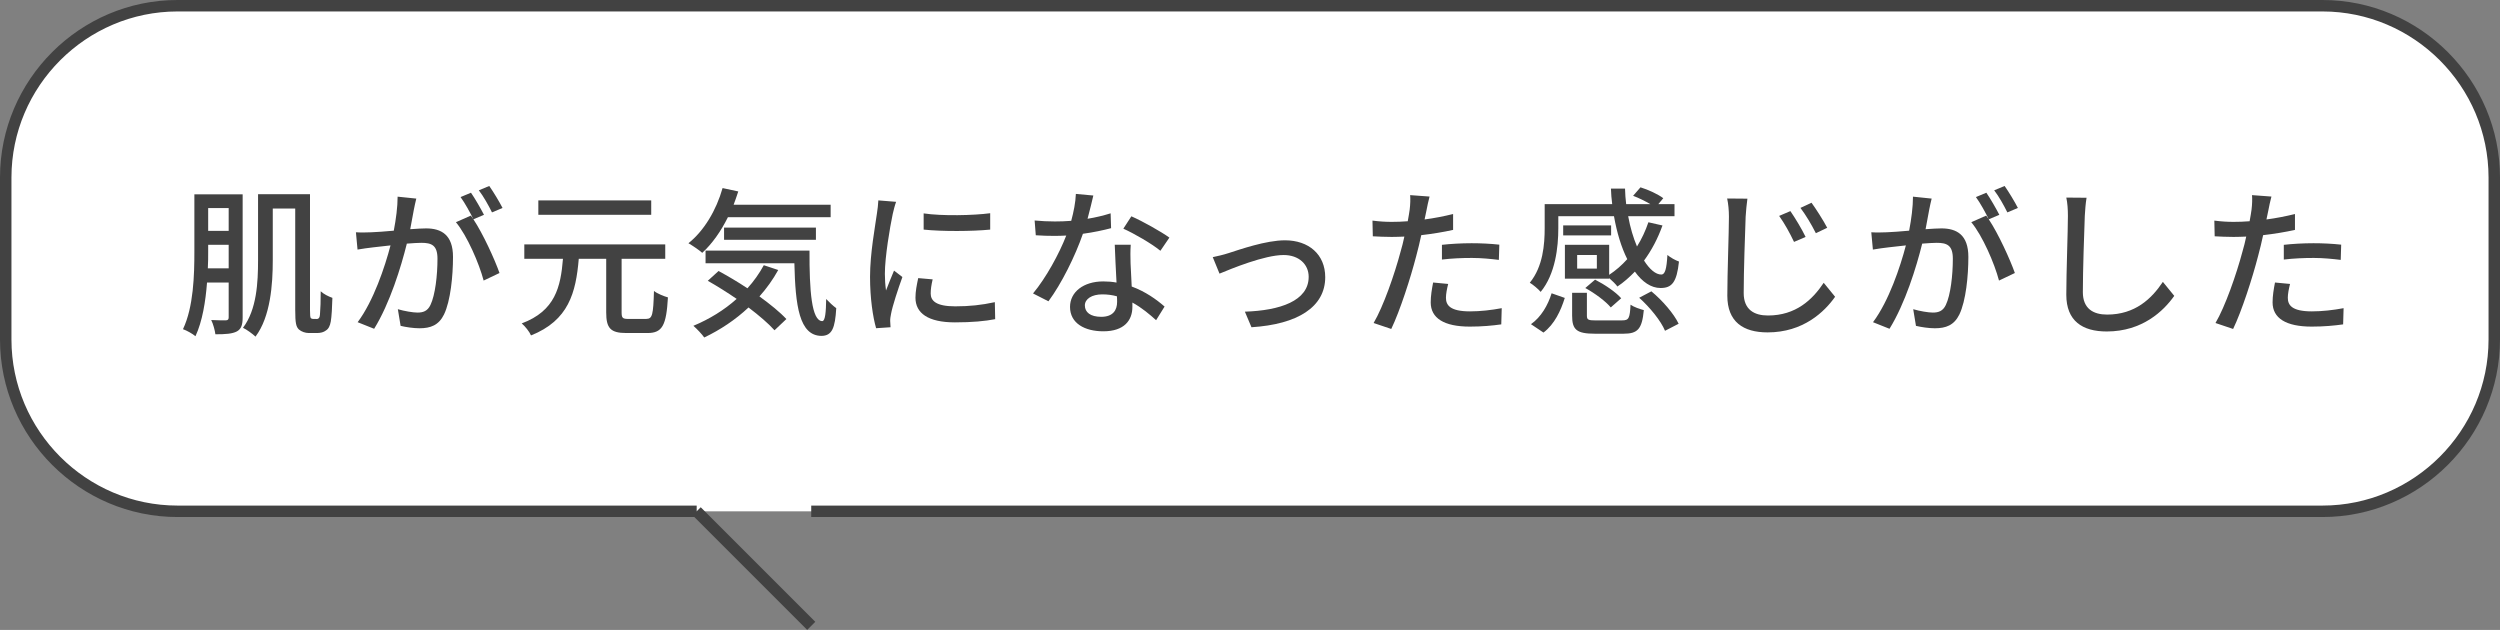<?xml version="1.0" encoding="UTF-8"?><svg id="_イヤー_2" xmlns="http://www.w3.org/2000/svg" viewBox="0 0 436.53 109.99" width="436.53" height="109.99"><rect x="0" y="0" width="436.53" height="109.99" fill="#808080" stroke="none"/><defs><style>.cls-1{fill:#fff;}.cls-2{fill:#424242;}.cls-3{fill:none;stroke:#424242;stroke-miterlimit:10;stroke-width:2px;}</style></defs><g id="_イヤー_1-2"><g><g><path class="cls-1" d="M141.65,89.28H405.53c16.5,0,30-13.5,30-30V31c0-16.5-13.5-30-30-30H31C14.5,1,1,14.5,1,31v28.28c0,16.5,13.5,30,30,30H121.65"/><path class="cls-3" d="M141.65,89.28H405.53c16.5,0,30-13.5,30-30V31c0-16.5-13.5-30-30-30H31C14.5,1,1,14.5,1,31v28.28c0,16.5,13.5,30,30,30H121.65"/></g><g><path class="cls-2" d="M42.37,55.43c0,1.29-.25,2.02-1.01,2.44-.81,.42-1.93,.5-3.75,.5-.08-.67-.39-1.82-.73-2.49,1.12,.06,2.21,.06,2.55,.06,.36-.03,.5-.14,.5-.53v-6.08h-3.78c-.25,3.3-.81,6.78-2.02,9.38-.48-.42-1.54-1.01-2.18-1.23,1.85-3.89,1.99-9.46,1.99-13.55v-10h8.43v21.5Zm-2.44-8.57v-4.12h-3.58v1.18c0,.9,0,1.9-.06,2.94h3.64Zm-3.58-10.53v3.98h3.58v-3.98h-3.58Zm18.87,19.38c.17,0,.36-.03,.45-.17,.14-.11,.2-.39,.22-.98,.06-.62,.11-1.99,.11-3.7,.53,.5,1.34,.9,2.04,1.15-.03,1.48-.14,3.36-.28,4.12-.14,.78-.39,1.29-.84,1.57-.39,.31-.95,.45-1.54,.45h-1.48c-.56,0-1.26-.22-1.71-.62-.48-.48-.64-1.06-.64-3.42v-17.7h-3.92v9.04c0,4.17-.39,9.86-3.02,13.33-.45-.45-1.57-1.26-2.18-1.54,2.41-3.19,2.63-7.95,2.63-11.79v-11.54h9.07v20.27c0,.76,.03,1.23,.14,1.37,.11,.08,.22,.14,.39,.14h.56Z"/><path class="cls-2" d="M72.69,34.68c-.14,.59-.31,1.29-.42,1.9-.14,.84-.39,2.18-.64,3.44,1.12-.08,2.13-.14,2.77-.14,2.66,0,4.7,1.12,4.7,4.98,0,3.28-.42,7.67-1.57,10.05-.92,1.88-2.35,2.41-4.28,2.41-1.06,0-2.38-.2-3.3-.42l-.48-2.91c1.15,.34,2.66,.59,3.42,.59,.98,0,1.76-.25,2.27-1.32,.84-1.74,1.23-5.21,1.23-8.09,0-2.38-1.06-2.77-2.83-2.77-.56,0-1.48,.06-2.52,.14-1.01,4.09-2.97,10.44-5.71,14.87l-2.88-1.15c2.77-3.7,4.76-9.66,5.74-13.41-1.26,.14-2.38,.25-3.02,.34-.73,.08-1.96,.25-2.74,.39l-.28-3.02c.95,.06,1.74,.03,2.69,0,.9-.03,2.38-.14,3.92-.28,.39-2.04,.67-4.14,.67-5.94l3.28,.34Zm9.97,3.61c1.68,2.52,3.72,7,4.56,9.38l-2.77,1.32c-.78-2.97-2.88-7.84-4.84-10.19l2.6-1.15c.14,.2,.28,.39,.45,.62-.56-1.12-1.46-2.8-2.24-3.86l1.82-.76c.7,1.01,1.71,2.77,2.27,3.86l-1.85,.78Zm3.25-1.2c-.59-1.2-1.48-2.8-2.3-3.86l1.82-.76c.73,1.04,1.79,2.8,2.32,3.84l-1.85,.78Z"/><path class="cls-2" d="M112.87,55.68c1.04,0,1.2-.73,1.32-4.87,.62,.48,1.74,.92,2.44,1.12-.28,4.84-.95,6.22-3.56,6.22h-3.72c-2.77,0-3.5-.87-3.5-3.61v-9.35h-4.79c-.5,5.91-1.76,10.75-8.34,13.38-.28-.67-1.04-1.6-1.62-2.1,5.85-2.18,6.8-6.36,7.2-11.28h-6.75v-2.52h24.61v2.52h-7.62v9.32c0,1.01,.17,1.18,1.18,1.18h3.16Zm.84-18.17h-19.71v-2.52h19.71v2.52Z"/><path class="cls-2" d="M127.1,37.93c-1.23,2.49-2.77,4.65-4.48,6.22-.53-.48-1.74-1.29-2.41-1.68,2.72-2.16,4.87-5.77,5.96-9.63l2.74,.59c-.25,.78-.53,1.57-.81,2.32h16.94v2.18h-17.95Zm8.79,9.21c-.92,1.68-2.04,3.22-3.28,4.62,1.88,1.37,3.58,2.74,4.7,3.95l-2.07,1.96c-1.06-1.18-2.69-2.58-4.54-3.98-2.3,2.16-4.96,3.92-7.73,5.24-.36-.53-1.34-1.57-1.9-2.04,2.77-1.15,5.38-2.74,7.56-4.7-1.68-1.15-3.42-2.24-5.04-3.16l1.88-1.71c1.6,.87,3.36,1.9,5.04,3.02,1.12-1.23,2.07-2.58,2.86-4.03l2.52,.84Zm5.46-3.39c-.03,6.97,.36,12.32,2.24,12.32,.5-.03,.64-1.57,.67-3.86,.53,.56,1.2,1.2,1.76,1.6-.2,3.47-.73,4.82-2.58,4.84-3.89-.03-4.56-5.29-4.73-12.68h-15.51v-2.21h18.14Zm-14.92-1.88v-2.13h16.04v2.13h-16.04Z"/><path class="cls-2" d="M156.47,35.24c-.2,.53-.48,1.62-.59,2.13-.48,2.27-1.37,7.48-1.37,10.44,0,.98,.06,1.9,.2,2.91,.42-1.12,.98-2.46,1.4-3.47l1.46,1.12c-.76,2.1-1.74,5.07-1.99,6.47-.08,.36-.17,.95-.14,1.26,0,.28,.03,.7,.06,1.04l-2.52,.17c-.56-1.93-1.06-5.21-1.06-8.96,0-4.14,.9-8.85,1.2-11.06,.11-.7,.22-1.57,.25-2.3l3.11,.25Zm6.38,13.55c-.22,.95-.34,1.71-.34,2.46,0,1.26,.92,2.24,4.28,2.24,2.49,0,4.59-.22,6.92-.73l.06,2.97c-1.74,.34-4.03,.56-7.03,.56-4.7,0-6.89-1.62-6.89-4.31,0-1.09,.22-2.21,.48-3.42l2.52,.22Zm10.05-11.56v2.86c-3.16,.31-8.4,.34-11.62,0v-2.83c3.16,.48,8.74,.36,11.62-.03Z"/><path class="cls-2" d="M194.02,39.84c-1.37,.36-3.08,.73-4.93,.98-1.34,3.89-3.75,8.74-6.02,11.79l-2.69-1.37c2.27-2.72,4.59-6.97,5.8-10.11-.67,.03-1.32,.06-1.99,.06-1.06,0-2.21-.03-3.33-.11l-.2-2.58c1.09,.11,2.41,.17,3.53,.17,.92,0,1.88-.03,2.86-.11,.42-1.54,.76-3.25,.81-4.7l3.05,.28c-.22,.95-.59,2.49-1.01,4.06,1.4-.22,2.77-.56,4.03-.95l.08,2.6Zm3.42,2.88c-.08,1.18-.06,2.13-.03,3.25,.03,.9,.11,2.49,.2,4.06,2.38,.87,4.34,2.27,5.74,3.5l-1.48,2.38c-1.09-.98-2.49-2.18-4.14-3.08v.76c0,2.35-1.43,4.26-5.07,4.26-3.22,0-5.82-1.37-5.82-4.26,0-2.6,2.35-4.45,5.8-4.45,.81,0,1.57,.06,2.32,.2-.11-2.18-.25-4.79-.31-6.61h2.8Zm-2.41,9.02c-.78-.22-1.65-.34-2.55-.34-1.85,0-3.05,.81-3.05,1.93,0,1.18,.95,1.99,2.86,1.99,2.07,0,2.77-1.18,2.77-2.6,0-.28,0-.59-.03-.98Zm7.59-7.95c-1.54-1.26-4.59-3.02-6.47-3.86l1.4-2.16c1.99,.87,5.26,2.72,6.64,3.72l-1.57,2.3Z"/><path class="cls-2" d="M214.51,44.2c1.93-.62,6.55-2.24,9.86-2.24,4.14,0,7.03,2.46,7.03,6.44,0,5.21-4.82,8.23-12.88,8.74l-1.15-2.72c6.13-.2,11.14-1.88,11.14-6.08,0-2.21-1.74-3.81-4.37-3.81-3.36,0-9.18,2.41-11.2,3.25l-1.18-2.88c.81-.17,1.9-.42,2.74-.7Z"/><path class="cls-2" d="M253.74,40.14c-1.74,.39-3.67,.7-5.57,.92-.25,1.2-.56,2.44-.87,3.61-1.01,3.92-2.86,9.63-4.37,12.77l-3.08-1.04c1.68-2.83,3.67-8.54,4.7-12.43,.25-.84,.48-1.76,.67-2.66-.78,.03-1.51,.06-2.21,.06-1.29,0-2.3-.06-3.3-.11l-.06-2.74c1.34,.17,2.32,.22,3.39,.22,.87,0,1.79-.03,2.77-.11,.14-.81,.28-1.54,.34-2.04,.11-.9,.14-1.9,.08-2.52l3.39,.25c-.2,.7-.42,1.82-.53,2.38l-.34,1.62c1.68-.22,3.39-.56,4.98-.95v2.77Zm-.87,9.44c-.22,.87-.39,1.74-.39,2.41,0,1.26,.67,2.38,4.2,2.38,1.82,0,3.72-.22,5.54-.56l-.08,2.83c-1.54,.22-3.39,.39-5.49,.39-4.51,0-6.83-1.48-6.83-4.23,0-1.15,.2-2.32,.42-3.47l2.63,.25Zm-1.09-6.83c1.48-.17,3.39-.28,5.18-.28,1.6,0,3.28,.08,4.84,.25l-.08,2.66c-1.4-.17-3.05-.34-4.7-.34-1.82,0-3.53,.08-5.24,.28v-2.58Z"/><path class="cls-2" d="M280.98,48.66h-7.73v-5.91h7.73v5.24c1.15-.76,2.21-1.68,3.16-2.74-1.04-2.07-1.82-4.65-2.32-7.5h-9.72v2.1c0,3.3-.5,7.98-3.08,11.12-.39-.48-1.4-1.32-1.9-1.6,2.32-2.83,2.6-6.72,2.6-9.55v-4.17h11.79c-.11-.9-.2-1.79-.22-2.72h2.46c.03,.92,.08,1.82,.2,2.72h4.23c-.9-.53-2.04-1.09-3.02-1.46l1.29-1.48c1.37,.42,3.05,1.2,3.98,1.9l-.87,1.04h2.83v2.1h-8.09c.36,1.99,.9,3.78,1.54,5.29,.81-1.29,1.48-2.72,1.99-4.23l2.46,.56c-.81,2.27-1.9,4.34-3.22,6.13,.98,1.54,2.04,2.44,3.02,2.44,.64,0,.92-.95,1.06-3.42,.53,.45,1.37,.92,2.02,1.15-.39,3.67-1.26,4.62-3.22,4.62-1.65,0-3.19-1.06-4.48-2.86-.95,.98-1.96,1.88-3.05,2.6-.25-.36-.9-1.01-1.43-1.46v.08Zm-13.66,7.95c1.79-1.26,2.97-3.33,3.61-5.4l2.3,.81c-.7,2.24-1.79,4.59-3.72,6.05l-2.18-1.46Zm14-15.51h-8.37v-1.74h8.37v1.74Zm1.93,14.84c1.15,0,1.34-.34,1.46-2.74,.53,.39,1.65,.78,2.32,.95-.31,3.3-1.06,4.12-3.53,4.12h-5.01c-3.19,0-3.98-.7-3.98-3.14v-4h2.58v3.98c0,.73,.22,.84,1.65,.84h4.51Zm-4.42-11.42h-3.44v2.38h3.44v-2.38Zm-.31,4.31c1.65,.84,3.64,2.18,4.56,3.25l-1.82,1.6c-.87-1.06-2.8-2.49-4.45-3.39l1.71-1.46Zm9.83,2.04c1.93,1.6,3.92,3.89,4.76,5.66l-2.38,1.23c-.7-1.71-2.63-4.09-4.51-5.77l2.13-1.12Z"/><path class="cls-2" d="M305.12,34.68c-.14,1.01-.25,2.18-.31,3.16-.11,3.08-.34,9.46-.34,13.33,0,2.91,1.85,3.92,4.23,3.92,4.87,0,7.76-2.74,9.74-5.71l1.99,2.44c-1.85,2.63-5.57,6.22-11.79,6.22-4.23,0-7.03-1.82-7.03-6.41,0-3.95,.28-11.09,.28-13.78,0-1.15-.11-2.27-.31-3.19l3.53,.03Zm10.16,6.69l-2.02,.87c-.76-1.6-1.62-3.16-2.6-4.54l1.96-.84c.76,1.09,2.02,3.16,2.66,4.51Zm3.78-1.6l-1.99,.95c-.81-1.6-1.71-3.11-2.69-4.42l1.93-.9c.76,1.04,2.07,3.08,2.74,4.37Z"/><path class="cls-2" d="M337.29,34.68c-.14,.59-.31,1.29-.42,1.9-.14,.84-.39,2.18-.64,3.44,1.12-.08,2.13-.14,2.77-.14,2.66,0,4.7,1.12,4.7,4.98,0,3.28-.42,7.67-1.57,10.05-.92,1.88-2.35,2.41-4.28,2.41-1.06,0-2.38-.2-3.3-.42l-.48-2.91c1.15,.34,2.66,.59,3.42,.59,.98,0,1.76-.25,2.27-1.32,.84-1.74,1.23-5.21,1.23-8.09,0-2.38-1.06-2.77-2.83-2.77-.56,0-1.48,.06-2.52,.14-1.01,4.09-2.97,10.44-5.71,14.87l-2.88-1.15c2.77-3.7,4.76-9.66,5.74-13.41-1.26,.14-2.38,.25-3.02,.34-.73,.08-1.96,.25-2.74,.39l-.28-3.02c.95,.06,1.74,.03,2.69,0,.9-.03,2.38-.14,3.92-.28,.39-2.04,.67-4.14,.67-5.94l3.28,.34Zm9.97,3.61c1.68,2.52,3.72,7,4.56,9.38l-2.77,1.32c-.78-2.97-2.88-7.84-4.84-10.19l2.6-1.15c.14,.2,.28,.39,.45,.62-.56-1.12-1.46-2.8-2.24-3.86l1.82-.76c.7,1.01,1.71,2.77,2.27,3.86l-1.85,.78Zm3.25-1.2c-.59-1.2-1.48-2.8-2.3-3.86l1.82-.76c.73,1.04,1.79,2.8,2.32,3.84l-1.85,.78Z"/><path class="cls-2" d="M364.34,34.52c-.17,1.01-.25,2.18-.31,3.16-.11,3.08-.34,9.46-.34,13.33,0,2.91,1.85,3.92,4.23,3.92,4.87,0,7.76-2.74,9.74-5.71l1.99,2.44c-1.85,2.63-5.57,6.22-11.79,6.22-4.23,0-7.06-1.82-7.06-6.41,0-3.95,.28-11.09,.28-13.78,0-1.15-.08-2.27-.28-3.19l3.53,.03Z"/><path class="cls-2" d="M400.74,40.14c-1.74,.39-3.67,.7-5.57,.92-.25,1.2-.56,2.44-.87,3.61-1.01,3.92-2.86,9.63-4.37,12.77l-3.08-1.04c1.68-2.83,3.67-8.54,4.7-12.43,.25-.84,.48-1.76,.67-2.66-.78,.03-1.51,.06-2.21,.06-1.29,0-2.3-.06-3.3-.11l-.06-2.74c1.34,.17,2.32,.22,3.39,.22,.87,0,1.79-.03,2.77-.11,.14-.81,.28-1.54,.34-2.04,.11-.9,.14-1.9,.08-2.52l3.39,.25c-.2,.7-.42,1.82-.53,2.38l-.34,1.62c1.68-.22,3.39-.56,4.98-.95v2.77Zm-.87,9.44c-.22,.87-.39,1.74-.39,2.41,0,1.26,.67,2.38,4.2,2.38,1.82,0,3.72-.22,5.54-.56l-.08,2.83c-1.54,.22-3.39,.39-5.49,.39-4.51,0-6.83-1.48-6.83-4.23,0-1.15,.2-2.32,.42-3.47l2.63,.25Zm-1.09-6.83c1.48-.17,3.39-.28,5.18-.28,1.6,0,3.28,.08,4.84,.25l-.08,2.66c-1.4-.17-3.05-.34-4.7-.34-1.82,0-3.53,.08-5.24,.28v-2.58Z"/></g><line class="cls-3" x1="121.65" y1="89.28" x2="141.65" y2="109.28"/></g></g></svg>